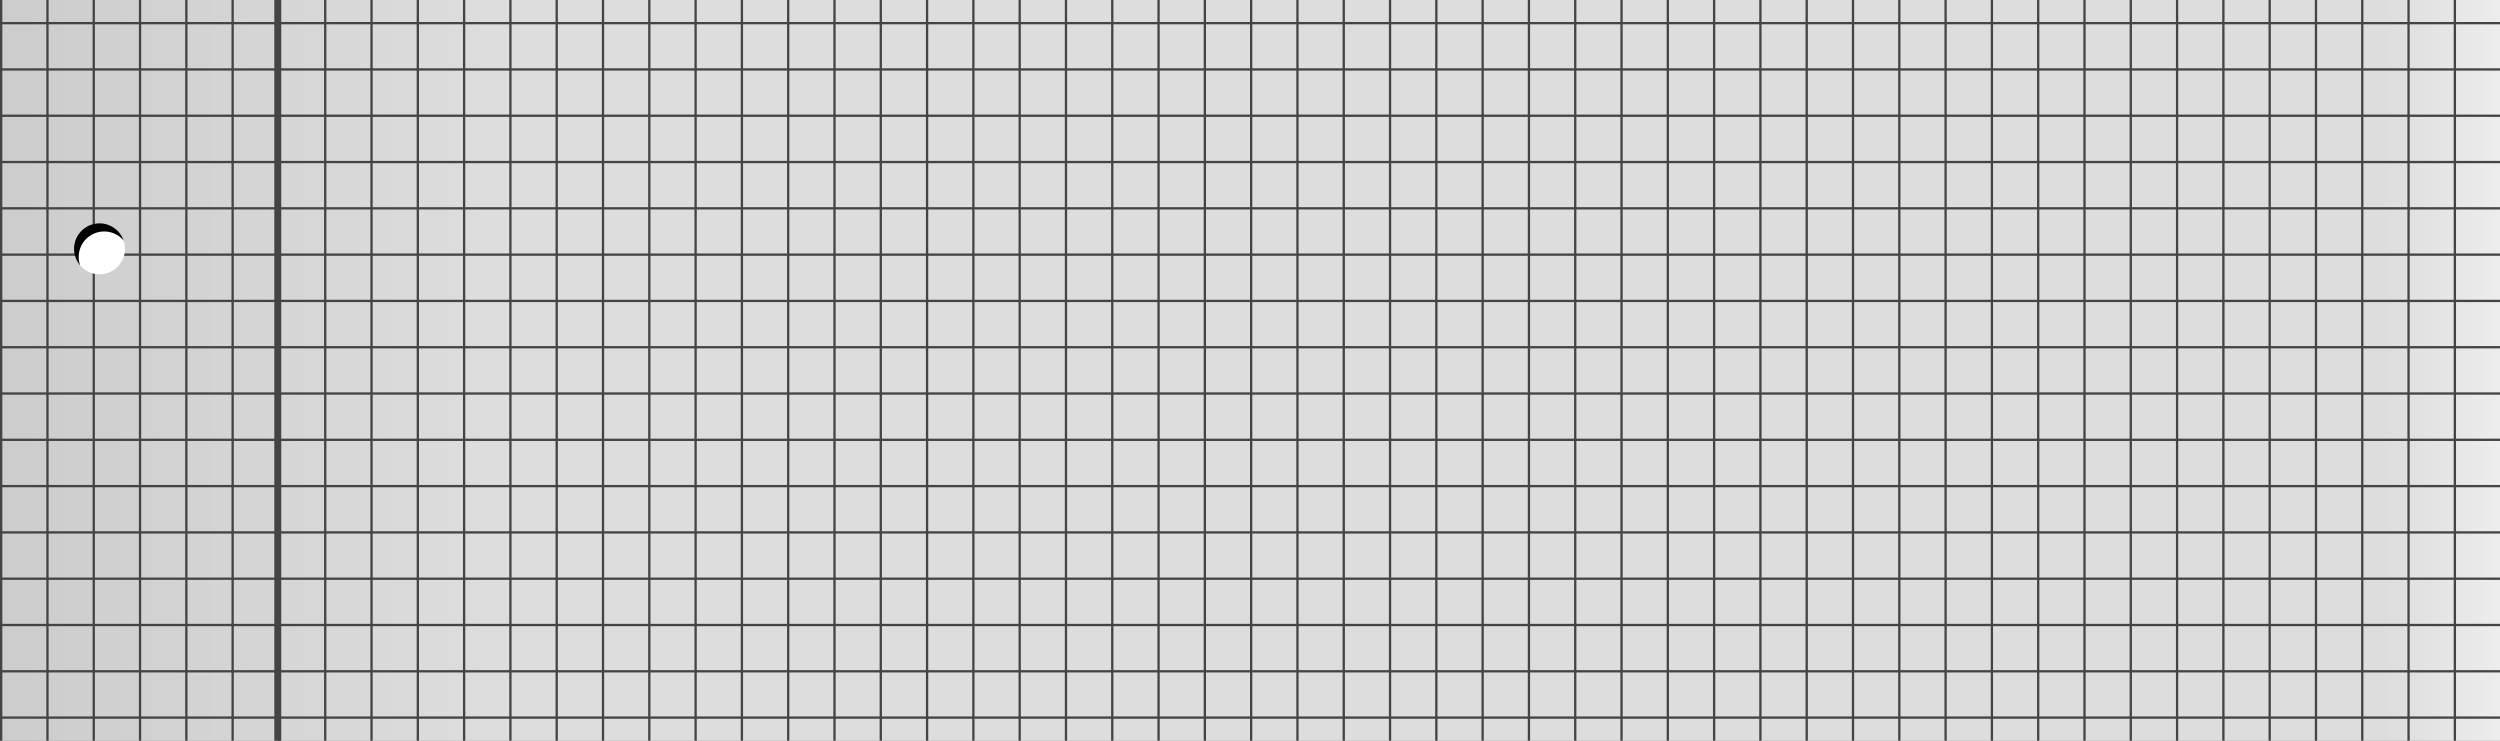 <?xml version="1.0" encoding="UTF-8"?>
<svg version="1.1" xmlns="http://www.w3.org/2000/svg" height="320px" width="1080" viewBox="0 0 2160 640">
	<rect x="0" y="0" width="2160" height="640" fill="#808080" stroke="none"/>
	<title>Sketchpad Background</title>
	<defs>
		<linearGradient id="paper_gradient" xml:is="paper_gratient">
			<stop offset="0%" stop-color="#ccc"/>
			<stop offset="20%" stop-color="#ddd"/>
			<stop offset="95%" stop-color="#ddd"/>
			<stop offset="100%" stop-color="#eee"/>
		</linearGradient>
	</defs>
	<g>
		<rect fill="url(#paper_gradient)" x="0" y="0" width="2160" height="640"/>
		<g fill="#444">
			<g>
				<rect x="0" y="0" width="2" height="640"/>
				<rect x="40" y="0" width="2" height="640"/>
				<rect x="80" y="0" width="2" height="640"/>
				<rect x="120" y="0" width="2" height="640"/>
				<rect x="160" y="0" width="2" height="640"/>
				<rect x="200" y="0" width="2" height="640"/>
				<rect x="240" y="0" width="2" height="640"/>
				<rect x="280" y="0" width="2" height="640"/>
				<rect x="320" y="0" width="2" height="640"/>
				<rect x="360" y="0" width="2" height="640"/>
				<rect x="400" y="0" width="2" height="640"/>
				<rect x="440" y="0" width="2" height="640"/>
				<rect x="480" y="0" width="2" height="640"/>
				<rect x="520" y="0" width="2" height="640"/>
				<rect x="560" y="0" width="2" height="640"/>
				<rect x="600" y="0" width="2" height="640"/>
				<rect x="640" y="0" width="2" height="640"/>
				<rect x="680" y="0" width="2" height="640"/>
				<rect x="720" y="0" width="2" height="640"/>
				<rect x="760" y="0" width="2" height="640"/>
				<rect x="800" y="0" width="2" height="640"/>
				<rect x="840" y="0" width="2" height="640"/>
				<rect x="880" y="0" width="2" height="640"/>
				<rect x="920" y="0" width="2" height="640"/>
				<rect x="960" y="0" width="2" height="640"/>
				<rect x="1000" y="0" width="2" height="640"/>
				<rect x="1040" y="0" width="2" height="640"/>
				<rect x="1080" y="0" width="2" height="640"/>
				<rect x="1120" y="0" width="2" height="640"/>
				<rect x="1160" y="0" width="2" height="640"/>
				<rect x="1200" y="0" width="2" height="640"/>
				<rect x="1240" y="0" width="2" height="640"/>
				<rect x="1280" y="0" width="2" height="640"/>
				<rect x="1320" y="0" width="2" height="640"/>
				<rect x="1360" y="0" width="2" height="640"/>
				<rect x="1400" y="0" width="2" height="640"/>
				<rect x="1440" y="0" width="2" height="640"/>
				<rect x="1480" y="0" width="2" height="640"/>
				<rect x="1520" y="0" width="2" height="640"/>
				<rect x="1560" y="0" width="2" height="640"/>
				<rect x="1600" y="0" width="2" height="640"/>
				<rect x="1640" y="0" width="2" height="640"/>
				<rect x="1680" y="0" width="2" height="640"/>
				<rect x="1720" y="0" width="2" height="640"/>
				<rect x="1760" y="0" width="2" height="640"/>
				<rect x="1800" y="0" width="2" height="640"/>
				<rect x="1840" y="0" width="2" height="640"/>
				<rect x="1880" y="0" width="2" height="640"/>
				<rect x="1920" y="0" width="2" height="640"/>
				<rect x="1960" y="0" width="2" height="640"/>
				<rect x="2000" y="0" width="2" height="640"/>
				<rect x="2040" y="0" width="2" height="640"/>
				<rect x="2080" y="0" width="2" height="640"/>
				<rect x="2120" y="0" width="2" height="640"/>
			</g>
			<g>
				<rect x="0" y="19" width="2160" height="2"/>
				<rect x="0" y="59" width="2160" height="2"/>
				<rect x="0" y="99" width="2160" height="2"/>
				<rect x="0" y="139" width="2160" height="2"/>
				<rect x="0" y="179" width="2160" height="2"/>
				<rect x="0" y="219" width="2160" height="2"/>
				<rect x="0" y="259" width="2160" height="2"/>
				<rect x="0" y="299" width="2160" height="2"/>
				<rect x="0" y="339" width="2160" height="2"/>
				<rect x="0" y="379" width="2160" height="2"/>
				<rect x="0" y="419" width="2160" height="2"/>
				<rect x="0" y="459" width="2160" height="2"/>
				<rect x="0" y="499" width="2160" height="2"/>
				<rect x="0" y="539" width="2160" height="2"/>
				<rect x="0" y="579" width="2160" height="2"/>
				<rect x="0" y="619" width="2160" height="2"/>
			</g>
			<rect fill="#444" x="237" y="0" width="6" height="640"/>
		</g>
		<g transform="translate(86 215)">
			<path fill="#000" d="M-16.778 14.23A22 22 0 1 1 20.778 -7.23z"/>
			<path fill="#fff" d="M-16.778 14.23A22 22 0 0 1 20.778 -7.23A22 22 0 0 1 -16.778 14.23z"/>
		</g>
	</g>
</svg>
